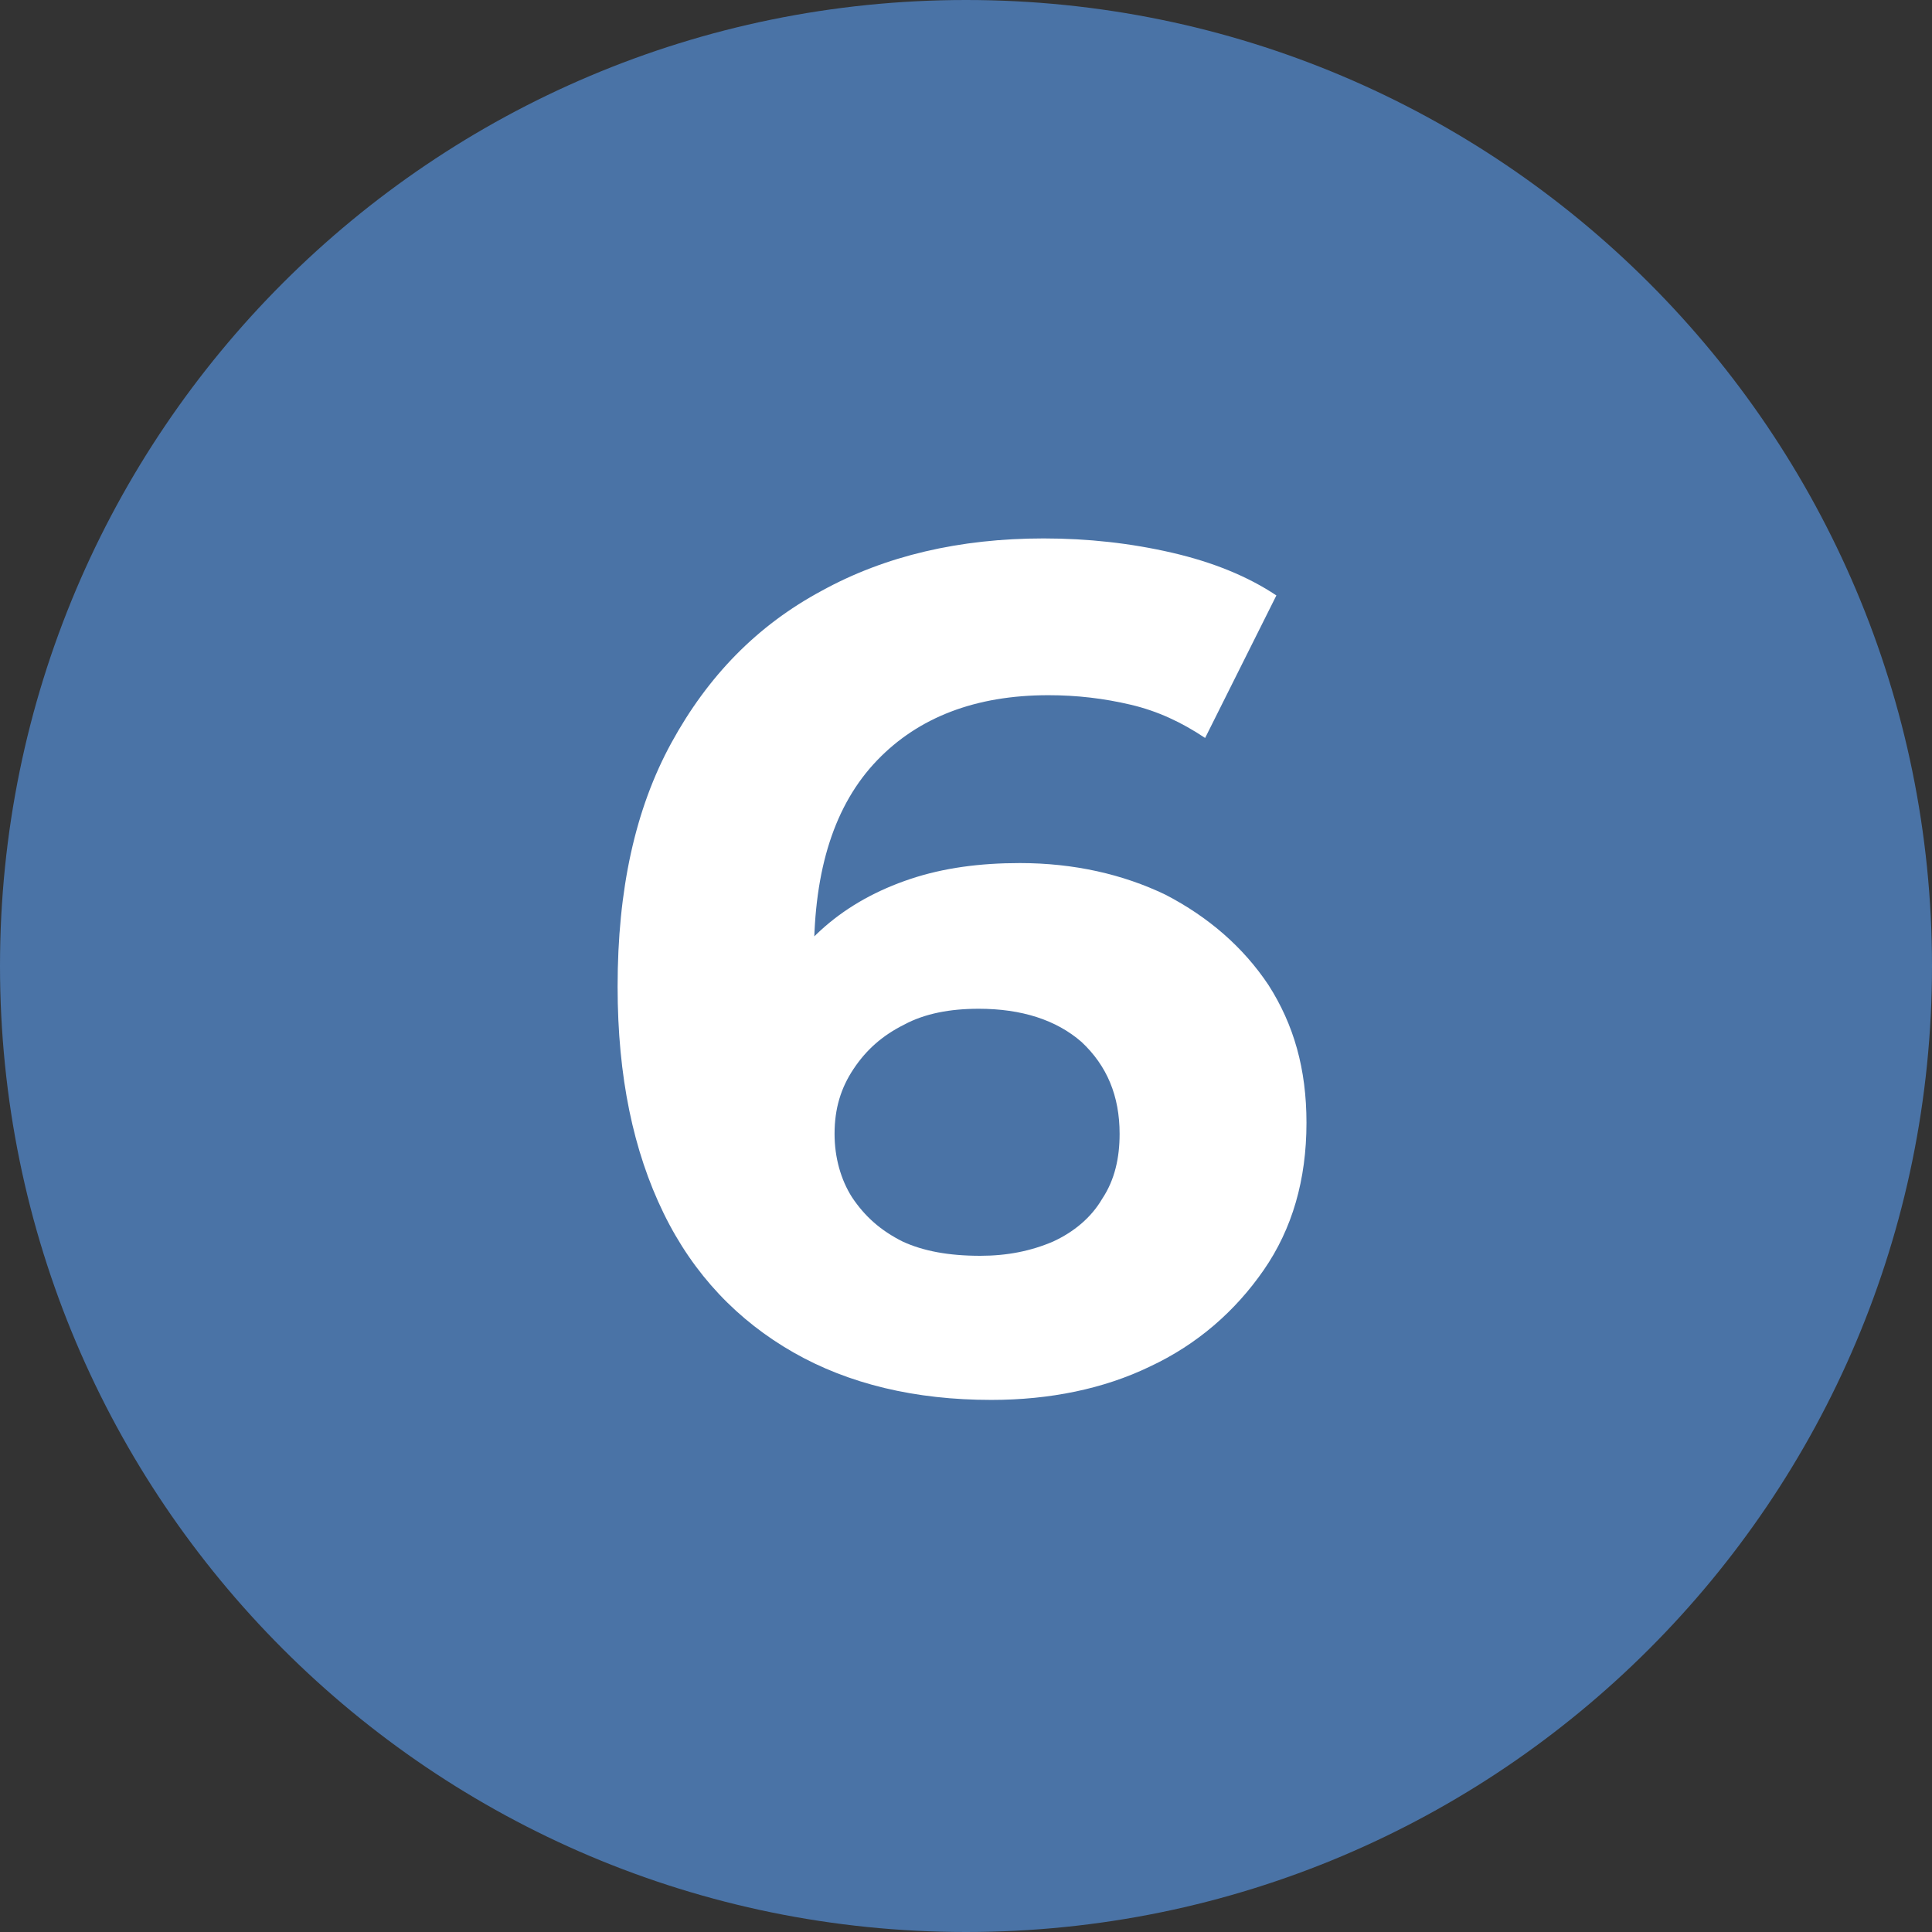 <svg xmlns="http://www.w3.org/2000/svg" width="122" height="122" viewBox="0 0 122 122" fill="none"><rect x="0" y="0" width="122" height="122" fill="#333333" stroke="none"/><g clip-path="url(#clip0_3254_31)"><path d="M61 122C94.689 122 122 94.689 122 61C122 27.311 94.689 0 61 0C27.311 0 0 27.311 0 61C0 94.689 27.311 122 61 122Z" fill="#4A73A6"></path><path d="M62.6 88.4C57.8 88.4 53.6 87.4 50.1 85.4C46.6 83.4 43.8 80.5 41.9 76.6C40 72.7 39 68 39 62.3C39 56.2 40.1 51.1 42.4 46.9C44.7 42.7 47.8 39.5 51.9 37.3C55.9 35.1 60.6 34 65.9 34C68.7 34 71.4 34.3 74 34.9C76.6 35.5 78.8 36.4 80.6 37.6L76.1 46.6C74.6 45.6 73.1 44.9 71.4 44.5C69.7 44.1 68 43.9 66.2 43.9C61.6 43.9 58 45.3 55.4 48C52.7 50.8 51.4 54.9 51.4 60.3C51.4 61.2 51.4 62.2 51.4 63.3C51.4 64.4 51.6 65.5 51.8 66.6L48.4 63.4C49.4 61.4 50.6 59.8 52.1 58.5C53.6 57.2 55.4 56.2 57.5 55.5C59.6 54.8 61.9 54.5 64.4 54.5C67.8 54.5 70.9 55.2 73.6 56.5C76.3 57.9 78.5 59.8 80.1 62.2C81.7 64.7 82.5 67.5 82.5 70.9C82.5 74.5 81.6 77.6 79.8 80.2C78 82.8 75.6 84.9 72.6 86.3C69.7 87.7 66.3 88.4 62.6 88.4ZM61.9 79.3C63.6 79.3 65.1 79 66.5 78.4C67.8 77.8 68.9 76.9 69.6 75.7C70.4 74.5 70.7 73.1 70.7 71.6C70.7 69.2 69.9 67.3 68.3 65.8C66.7 64.4 64.5 63.7 61.8 63.7C60 63.7 58.4 64 57.1 64.7C55.7 65.4 54.7 66.3 53.9 67.5C53.1 68.7 52.7 70 52.7 71.6C52.7 73.1 53.1 74.5 53.8 75.6C54.6 76.8 55.6 77.7 57 78.4C58.3 79 59.9 79.3 61.9 79.3Z" fill="white"></path></g><defs><clipPath id="clip0_3254_31"><rect width="122" height="122" fill="white"></rect></clipPath></defs></svg>